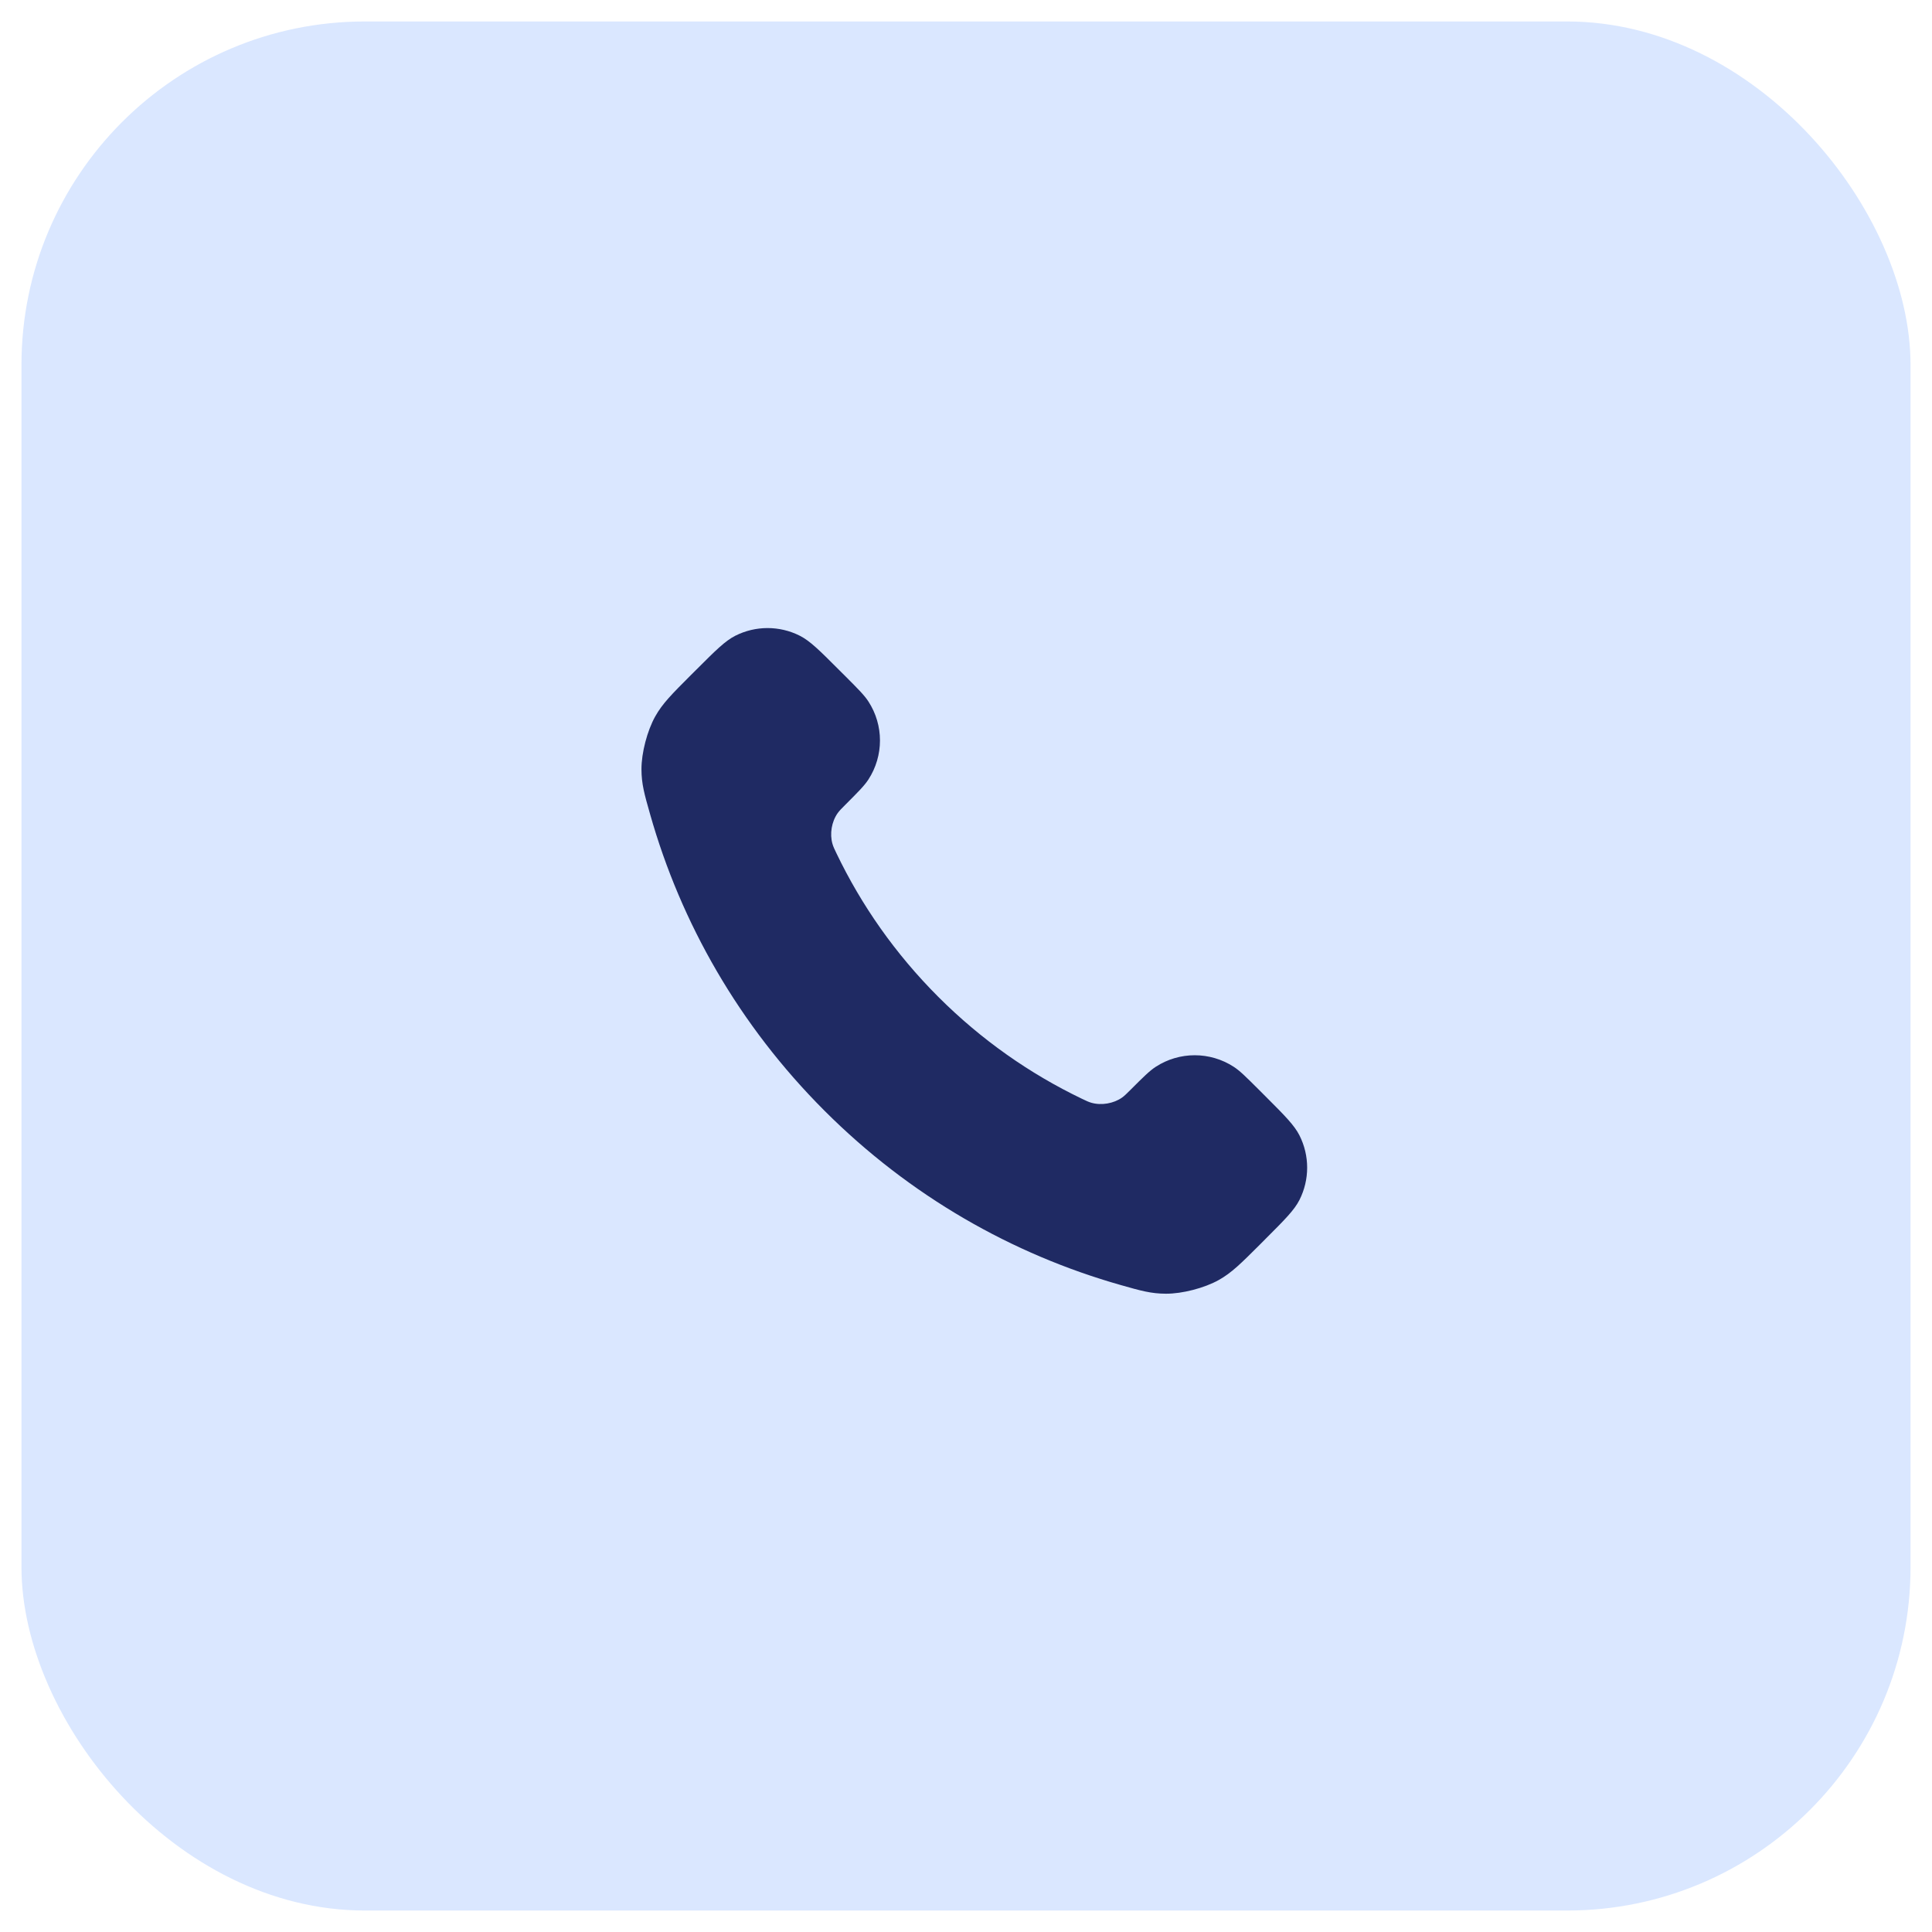 <svg width="45" height="45" viewBox="0 0 45 45" fill="none" xmlns="http://www.w3.org/2000/svg">
<rect x="0.5" y="0.5" width="44" height="44" rx="8" fill="#DAE7FF"/>
<path d="M19.484 19.878C20.064 21.086 20.854 22.218 21.855 23.219C22.857 24.221 23.989 25.011 25.197 25.591C25.301 25.641 25.353 25.666 25.419 25.685C25.652 25.753 25.939 25.704 26.137 25.563C26.193 25.523 26.24 25.475 26.336 25.38C26.627 25.089 26.773 24.943 26.919 24.848C27.471 24.489 28.184 24.489 28.736 24.848C28.883 24.943 29.028 25.089 29.32 25.38L29.482 25.542C29.925 25.985 30.146 26.207 30.267 26.445C30.506 26.918 30.506 27.476 30.267 27.949C30.146 28.187 29.925 28.408 29.482 28.851L29.351 28.983C28.909 29.424 28.689 29.645 28.389 29.813C28.056 30 27.538 30.135 27.157 30.133C26.813 30.132 26.577 30.066 26.107 29.932C23.579 29.215 21.194 27.861 19.204 25.871C17.214 23.881 15.86 21.496 15.143 18.968C15.009 18.497 14.942 18.262 14.941 17.918C14.94 17.536 15.075 17.019 15.262 16.686C15.43 16.386 15.651 16.166 16.092 15.724L16.224 15.593C16.667 15.15 16.888 14.929 17.126 14.808C17.599 14.569 18.157 14.569 18.63 14.808C18.868 14.929 19.09 15.15 19.532 15.593L19.695 15.755C19.986 16.047 20.132 16.192 20.227 16.339C20.586 16.891 20.586 17.603 20.227 18.156C20.132 18.302 19.986 18.448 19.695 18.739C19.6 18.834 19.552 18.882 19.512 18.938C19.37 19.136 19.322 19.423 19.39 19.656C19.409 19.722 19.434 19.774 19.484 19.878Z" fill="#1F2A63"/>
</svg>
